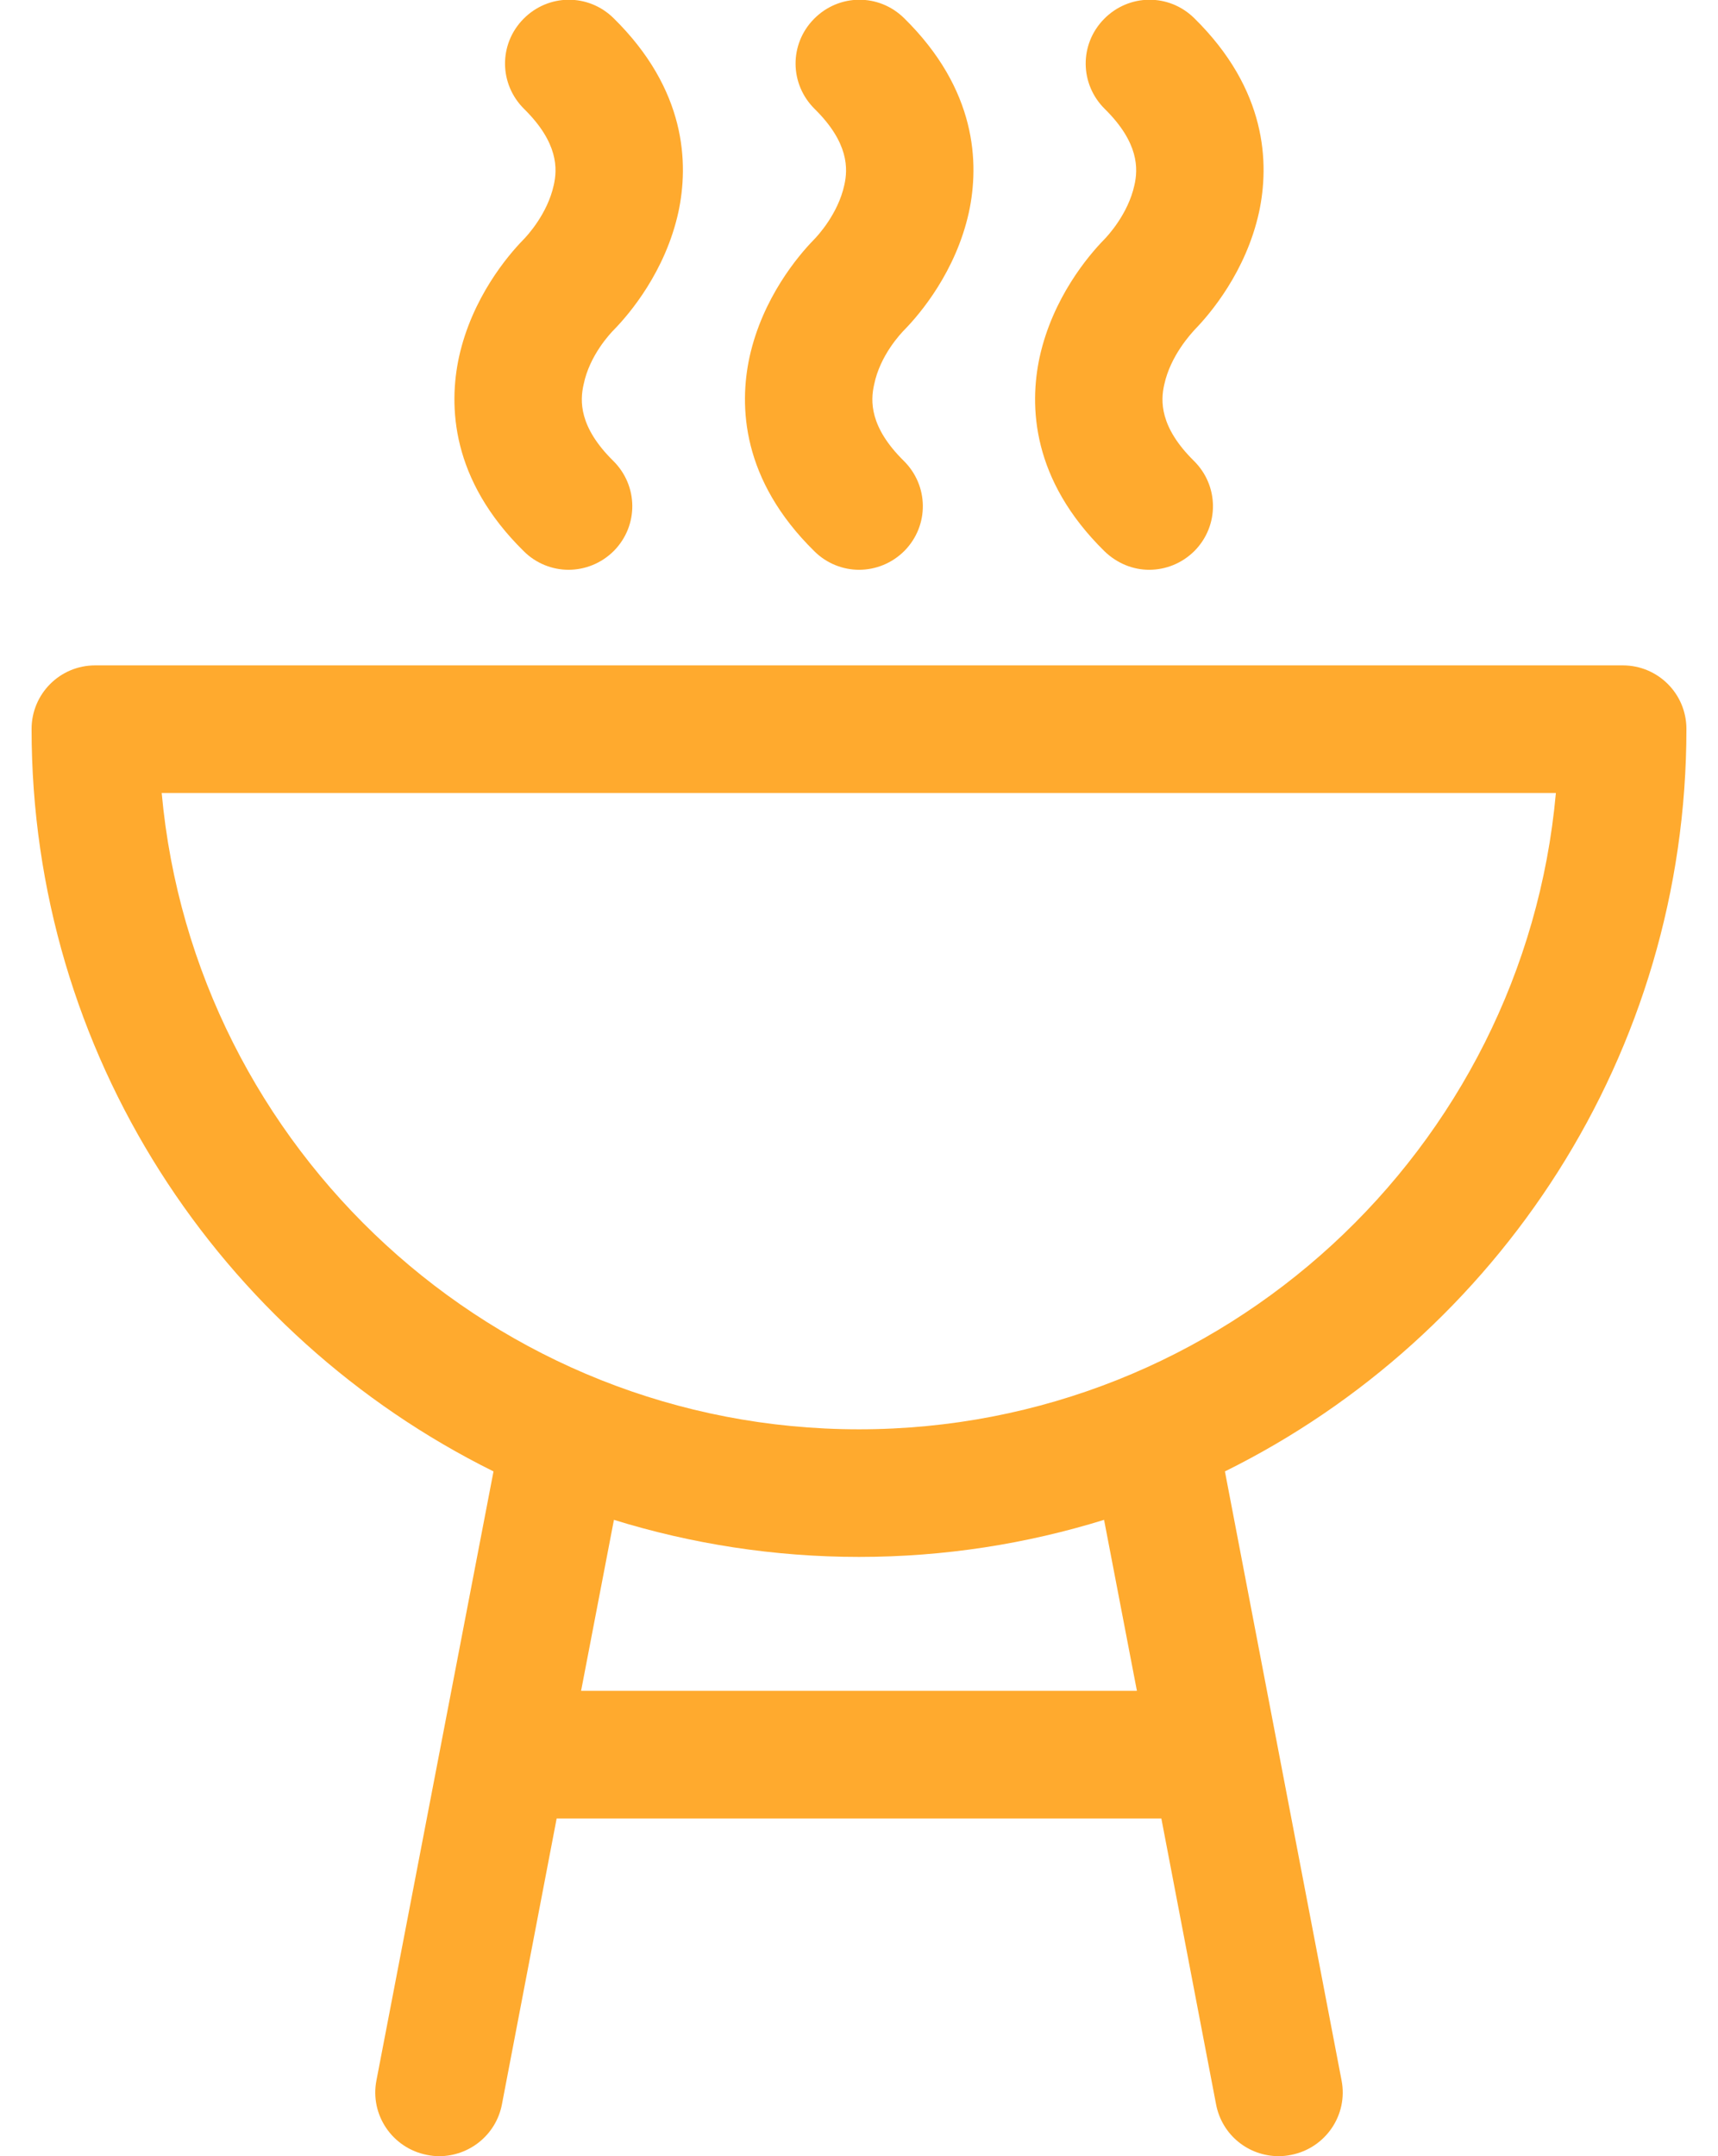 <?xml version="1.0" encoding="utf-8"?>
<!-- Generator: Adobe Illustrator 26.3.1, SVG Export Plug-In . SVG Version: 6.00 Build 0)  -->
<svg version="1.1" id="Capa_1" xmlns="http://www.w3.org/2000/svg" xmlns:xlink="http://www.w3.org/1999/xlink" x="0px" y="0px"
	 viewBox="0 0 408 512" style="enable-background:new 0 0 408 512;" xml:space="preserve">
<style type="text/css">
	.st0{fill:#FFAA2E;}
</style>
<g>
	<g>
		<path class="st0" d="M400.5,173.1c0-8.4-6.8-15.1-15.1-15.1H22.6c-8.4,0-15.1,6.8-15.1,15.1c0,77.2,44.7,144.1,109.7,176.3
			L89.4,494c-1.6,8.2,3.8,16.1,12,17.7c1,0.2,1.9,0.3,2.9,0.3c7.1,0,13.5-5,14.9-12.3l13-67.9h143.6l13,67.9
			c1.4,7.3,7.7,12.3,14.9,12.3c0.9,0,1.9-0.1,2.9-0.3c8.2-1.6,13.6-9.5,12-17.7l-27.7-144.6C355.8,317.3,400.5,250.3,400.5,173.1z
			 M138,401.5l7.8-40.6c18.4,5.7,38,8.8,58.2,8.8c20.3,0,39.8-3.1,58.2-8.8l7.8,40.6H138z M204,339.4
			c-86.6,0-157.9-66.5-165.6-151.1h331.1C361.9,272.9,290.6,339.4,204,339.4z"/>
	</g>
</g>
<g>
	<g>
		<path class="st0" d="M145.9,78.2c3.6-3.7,12.1-13.7,15.2-27.8c2.5-11.6,1.9-29.1-15.4-46.1c-6-5.9-15.5-5.8-21.4,0.2
			s-5.8,15.5,0.2,21.4c8.1,8,7.9,14.2,7,18.1c-1.5,6.8-6.3,12-7.3,13c-3.6,3.7-12.1,13.7-15.2,27.8c-2.5,11.6-1.9,29.1,15.4,46.1
			c2.9,2.9,6.8,4.4,10.6,4.4c3.9,0,7.8-1.5,10.8-4.5c5.9-6,5.8-15.5-0.2-21.4c-8.1-8-7.9-14.2-7-18.1
			C140,84.4,144.9,79.2,145.9,78.2z"/>
	</g>
</g>
<g>
	<g>
		<path class="st0" d="M214.9,78.2c3.6-3.7,12.1-13.7,15.2-27.8c2.5-11.6,1.9-29.1-15.4-46.1c-6-5.9-15.5-5.8-21.4,0.2
			s-5.8,15.5,0.2,21.4c8.1,8,7.9,14.2,7,18.1c-1.5,6.8-6.3,12-7.3,13c-3.6,3.7-12.1,13.7-15.2,27.8c-2.5,11.6-1.9,29.1,15.4,46.1
			c2.9,2.9,6.8,4.4,10.6,4.4c3.9,0,7.8-1.5,10.8-4.5c5.9-6,5.8-15.5-0.2-21.4c-8.1-8-7.9-14.2-7-18.1
			C209,84.4,213.9,79.2,214.9,78.2z"/>
	</g>
</g>
<g>
	<g>
		<path class="st0" d="M283.8,78.2c3.6-3.7,12.1-13.7,15.2-27.8c2.5-11.6,1.9-29.1-15.4-46.1c-6-5.9-15.5-5.8-21.4,0.2
			s-5.8,15.5,0.2,21.4c8.1,8,7.9,14.2,7,18.1c-1.5,6.8-6.3,12-7.3,13c-3.6,3.7-12.1,13.7-15.2,27.8c-2.5,11.6-1.9,29.1,15.4,46.1
			c3,2.9,6.8,4.4,10.6,4.4c3.9,0,7.8-1.5,10.8-4.5c5.9-6,5.8-15.5-0.2-21.4c-8.1-8-7.9-14.2-7-18.1C278,84.4,282.9,79.2,283.8,78.2z
			"/>
	</g>
</g>
</svg>
